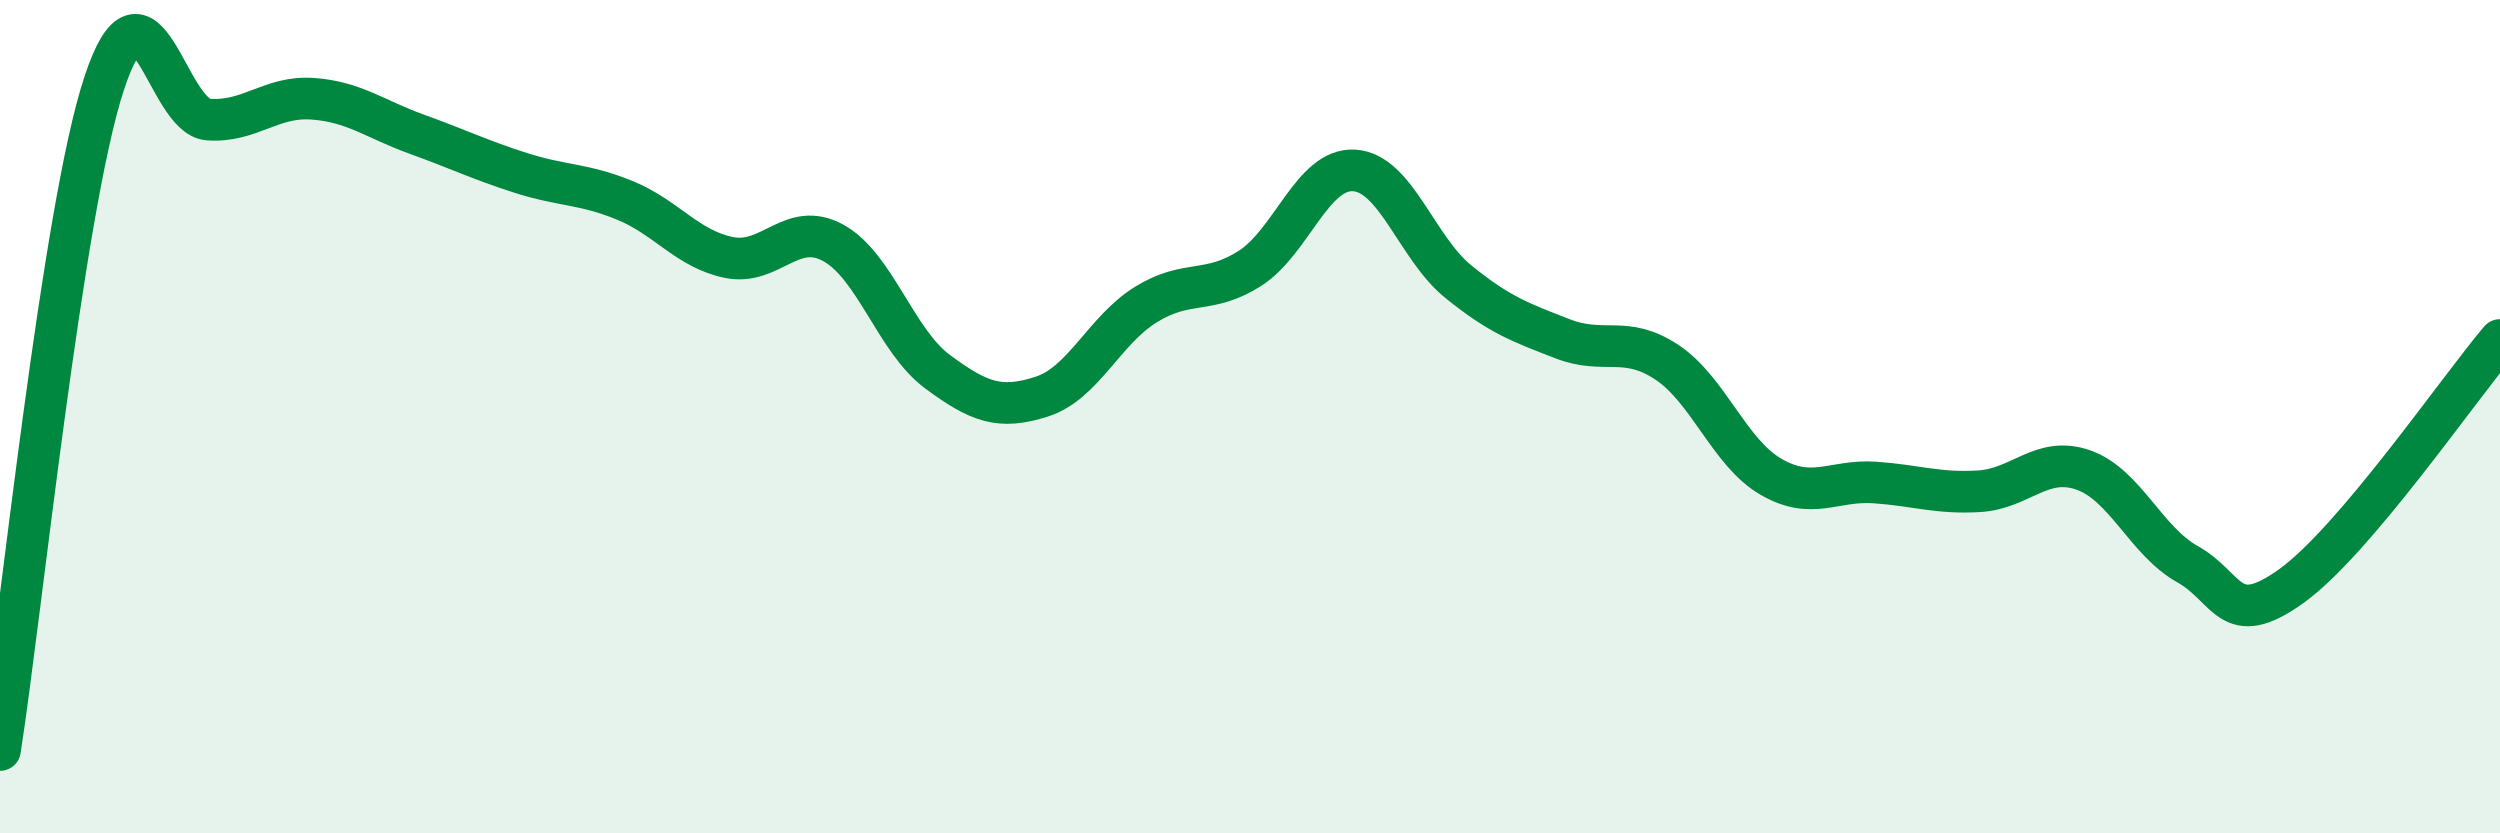 
    <svg width="60" height="20" viewBox="0 0 60 20" xmlns="http://www.w3.org/2000/svg">
      <path
        d="M 0,18 C 0.5,14.8 1.5,5.03 2.5,2 C 3.5,-1.03 4,2.8 5,2.87 C 6,2.94 6.5,2.3 7.5,2.37 C 8.5,2.44 9,2.86 10,3.22 C 11,3.58 11.5,3.83 12.5,4.15 C 13.5,4.47 14,4.4 15,4.81 C 16,5.22 16.5,5.98 17.5,6.18 C 18.5,6.38 19,5.28 20,5.83 C 21,6.38 21.5,8.18 22.5,8.92 C 23.5,9.66 24,9.84 25,9.52 C 26,9.2 26.5,7.93 27.5,7.31 C 28.5,6.69 29,7.08 30,6.44 C 31,5.8 31.5,4.03 32.5,4.09 C 33.5,4.15 34,5.95 35,6.76 C 36,7.57 36.5,7.74 37.5,8.13 C 38.5,8.52 39,8.03 40,8.69 C 41,9.35 41.5,10.86 42.5,11.44 C 43.5,12.02 44,11.51 45,11.58 C 46,11.65 46.5,11.85 47.5,11.79 C 48.5,11.73 49,10.93 50,11.28 C 51,11.63 51.5,12.98 52.5,13.54 C 53.5,14.1 53.5,15.14 55,14.06 C 56.5,12.98 59,9.34 60,8.16L60 20L0 20Z"
        fill="#008740"
        opacity="0.1"
        stroke-linecap="round"
        stroke-linejoin="round"
      />
      <path
        d="M 0,18 C 0.5,14.8 1.5,5.03 2.5,2 C 3.5,-1.03 4,2.8 5,2.87 C 6,2.94 6.5,2.3 7.5,2.37 C 8.5,2.44 9,2.86 10,3.22 C 11,3.58 11.5,3.83 12.5,4.15 C 13.5,4.47 14,4.4 15,4.81 C 16,5.22 16.5,5.98 17.5,6.18 C 18.5,6.38 19,5.28 20,5.83 C 21,6.38 21.5,8.18 22.5,8.92 C 23.5,9.66 24,9.84 25,9.52 C 26,9.2 26.5,7.93 27.5,7.31 C 28.5,6.69 29,7.08 30,6.44 C 31,5.8 31.5,4.03 32.5,4.09 C 33.5,4.15 34,5.95 35,6.76 C 36,7.57 36.5,7.74 37.5,8.13 C 38.5,8.52 39,8.03 40,8.69 C 41,9.35 41.5,10.86 42.5,11.44 C 43.5,12.02 44,11.51 45,11.58 C 46,11.65 46.5,11.85 47.5,11.79 C 48.5,11.73 49,10.93 50,11.28 C 51,11.63 51.5,12.98 52.5,13.54 C 53.5,14.1 53.5,15.14 55,14.06 C 56.5,12.98 59,9.34 60,8.16"
        stroke="#008740"
        stroke-width="1"
        fill="none"
        stroke-linecap="round"
        stroke-linejoin="round"
      />
    </svg>
  